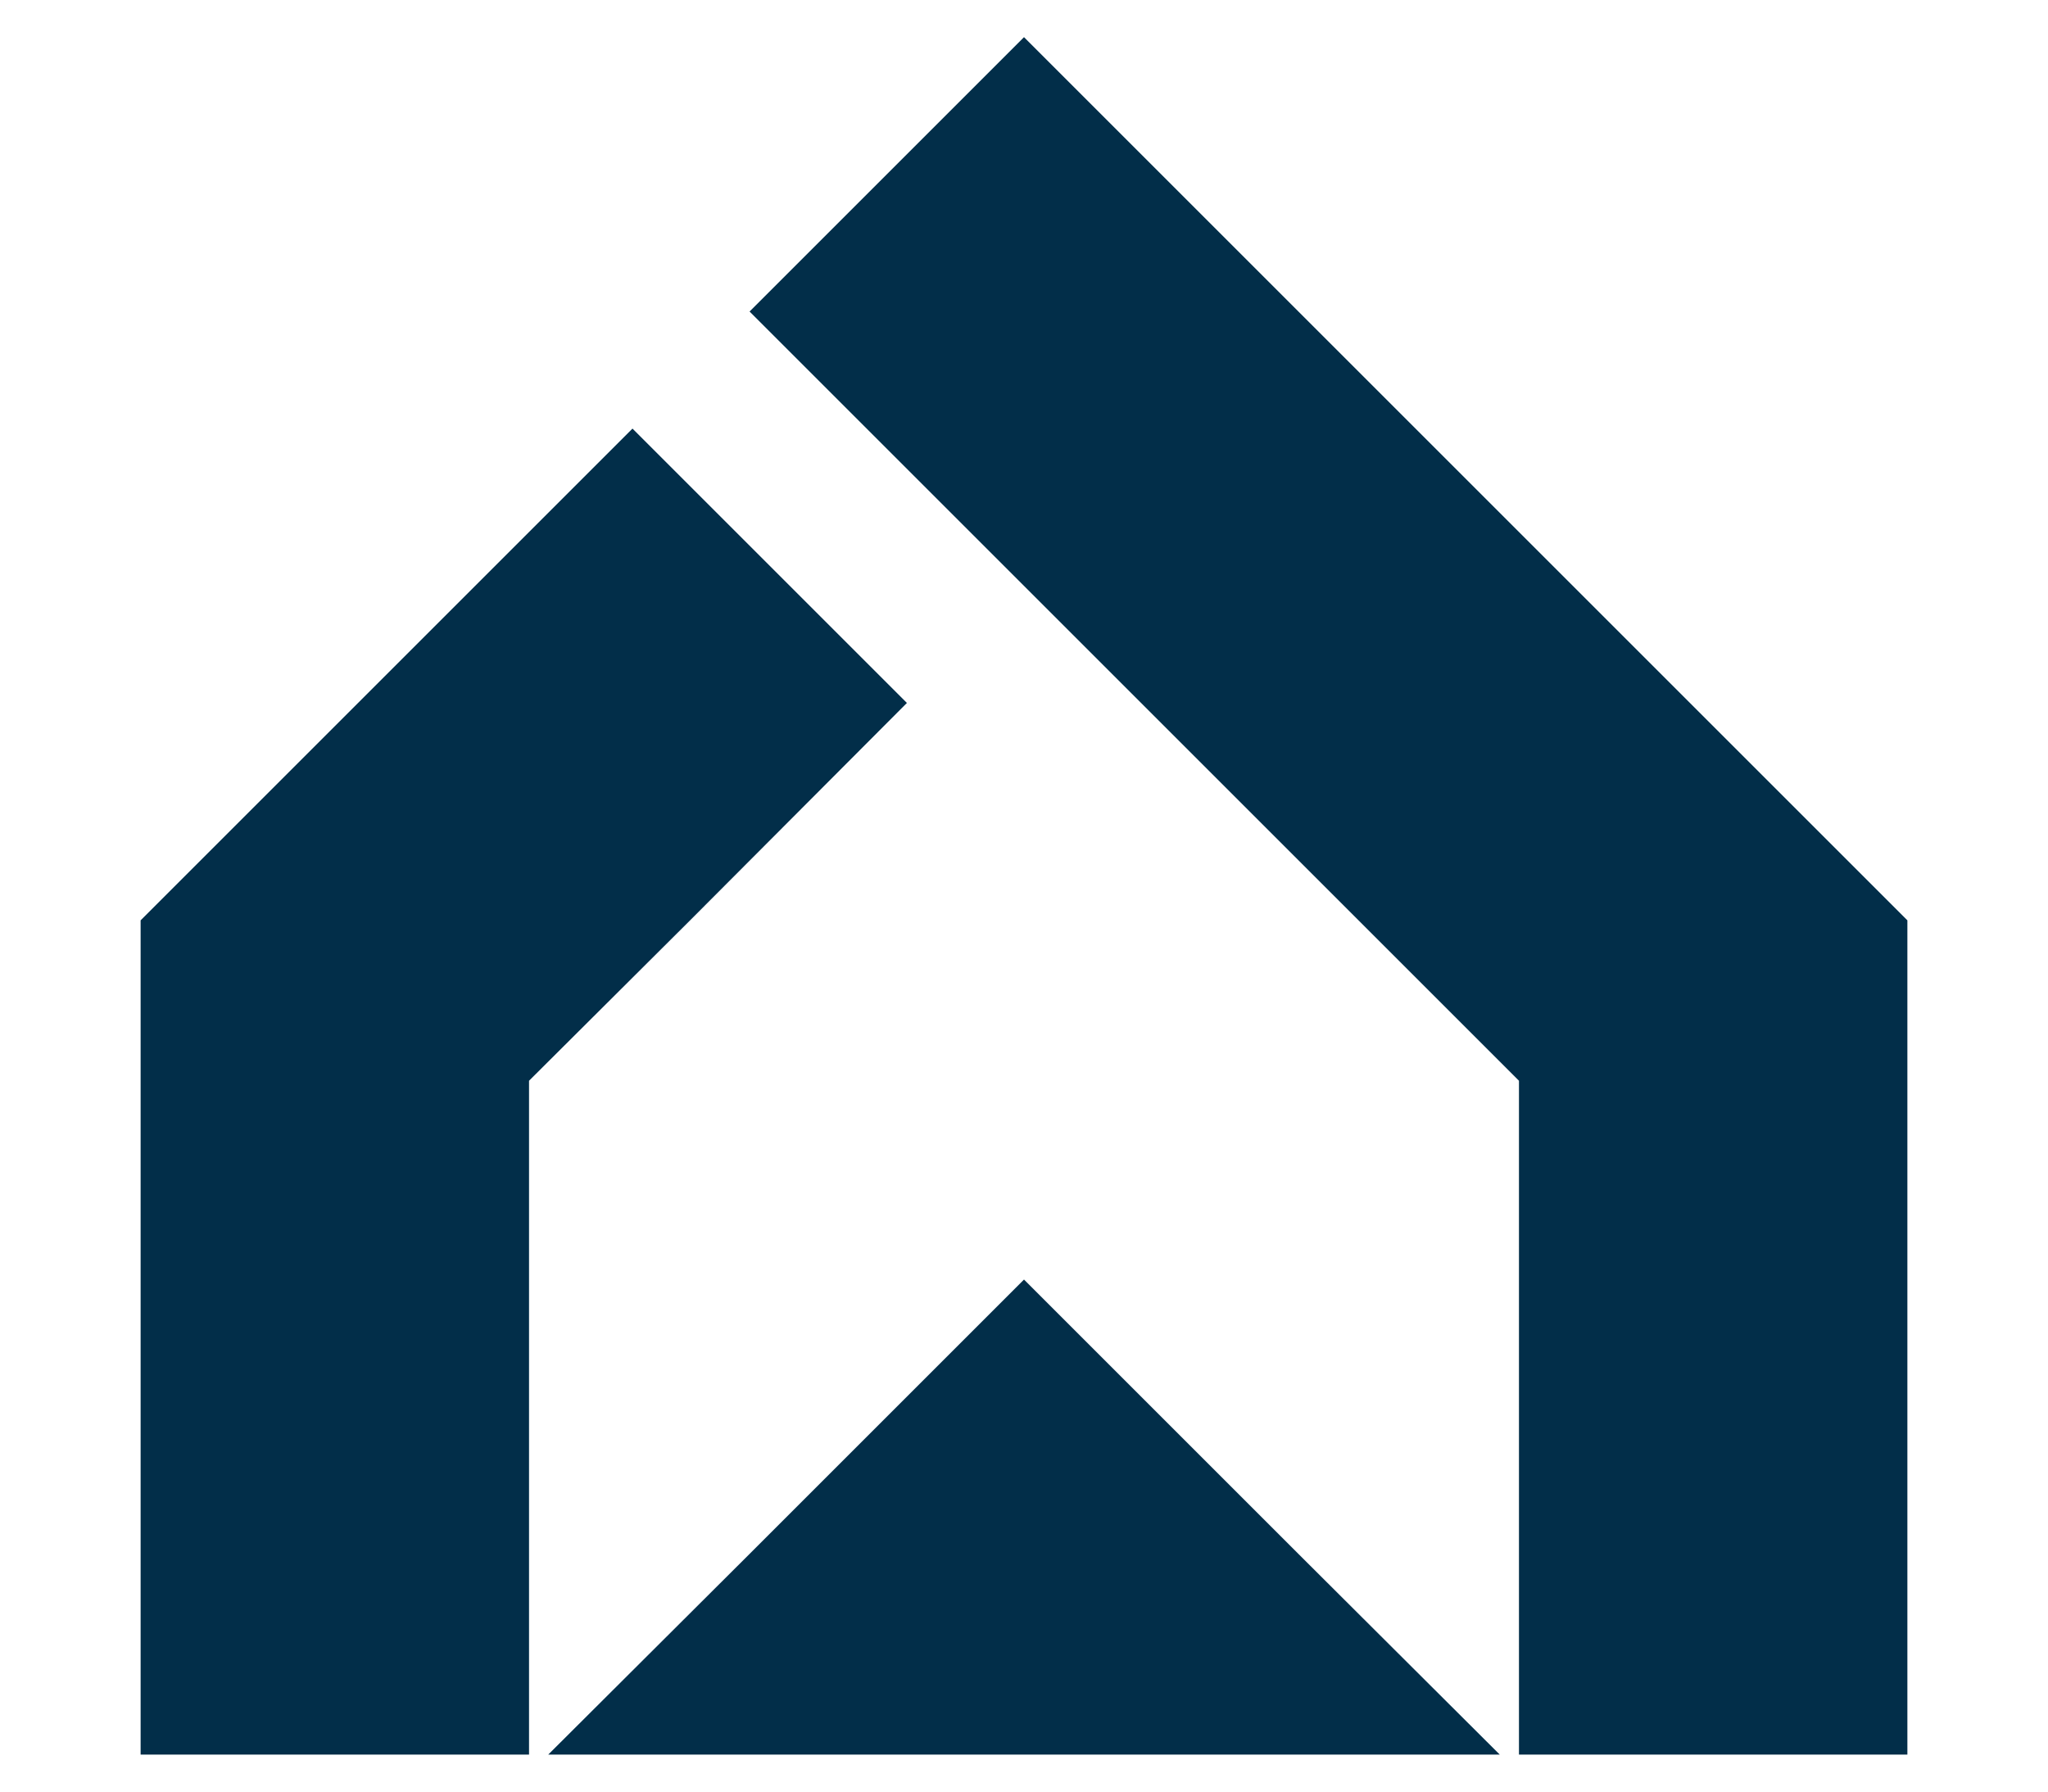 <?xml version="1.0" encoding="UTF-8"?><svg id="_Слой_1" xmlns="http://www.w3.org/2000/svg" viewBox="0 0 33.06 28.93"><defs><style>.cls-1{fill:#022e49;stroke-width:0px;}</style></defs><polygon class="cls-1" points="14.64 11.35 10.21 6.92 2.27 14.86 2.27 14.86 2.27 14.86 2.27 19.37 2.27 28.33 8.54 28.33 8.54 17.45 11.14 14.86 11.14 14.86 14.64 11.35"/><polygon class="cls-1" points="30.79 14.86 20.96 5.03 16.53 .6 12.1 5.03 16.53 9.46 21.93 14.86 24.52 17.45 24.52 28.33 30.79 28.33 30.79 15.6 30.79 14.86 30.79 14.86 30.79 14.86"/><polygon class="cls-1" points="20.96 25.09 16.53 20.66 12.1 25.09 8.85 28.33 15.34 28.33 17.72 28.33 24.21 28.33 20.96 25.09"/></svg>